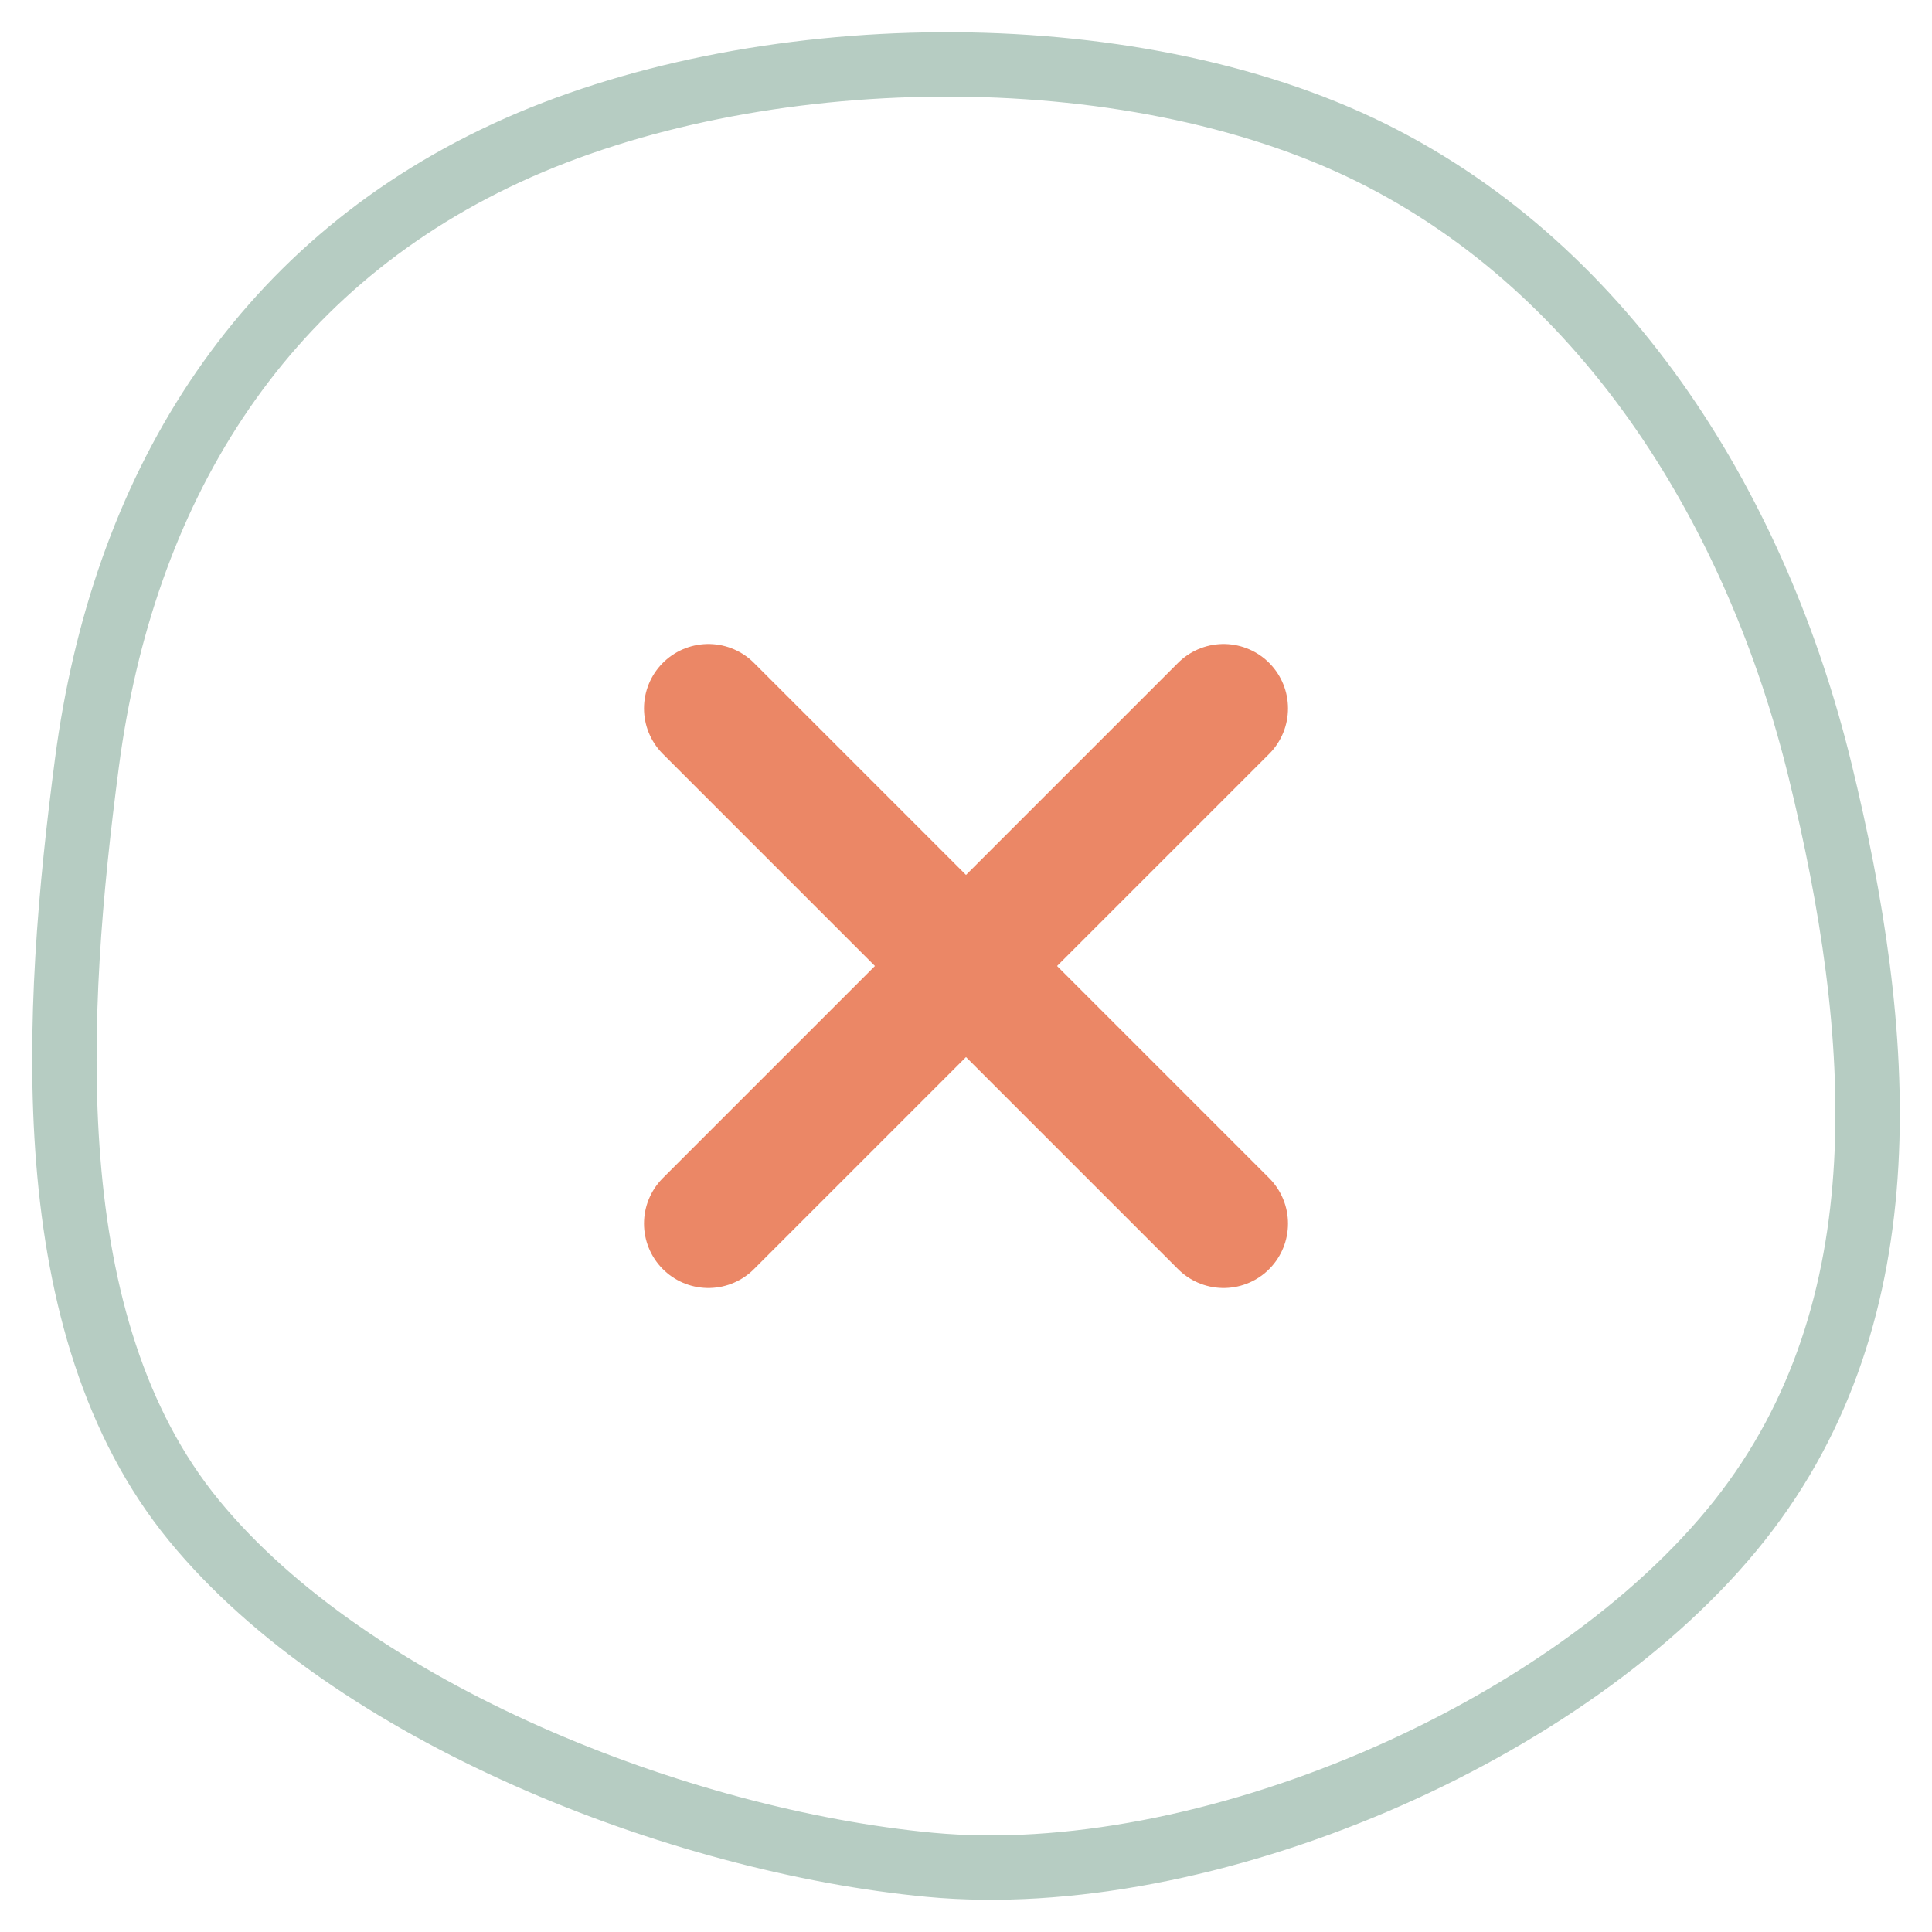 <svg width="30" height="30" viewBox="0 0 30 30" fill="none" xmlns="http://www.w3.org/2000/svg">
  <path fill-rule="evenodd" clip-rule="evenodd"
        d="M14.441 28.957C18.692 29.357 24.39 26.922 27.014 23.607C29.604 20.335 29.247 16 28.263 11.968C27.295 7.997 25.005 4.214 21.299 2.374C17.504 0.49 11.714 0.595 7.868 2.374C3.978 4.173 1.901 7.65 1.35 11.844C0.844 15.696 0.533 20.582 3.01 23.607C5.463 26.603 10.548 28.59 14.441 28.957Z"
        stroke="#B6CCC2"/>
  <path d="M19 11L11 19" stroke="#EB8766" stroke-width="2" stroke-linecap="round" stroke-linejoin="round"/>
  <path d="M11 11L19 19" stroke="#EB8766" stroke-width="2" stroke-linecap="round" stroke-linejoin="round"/>
</svg>
